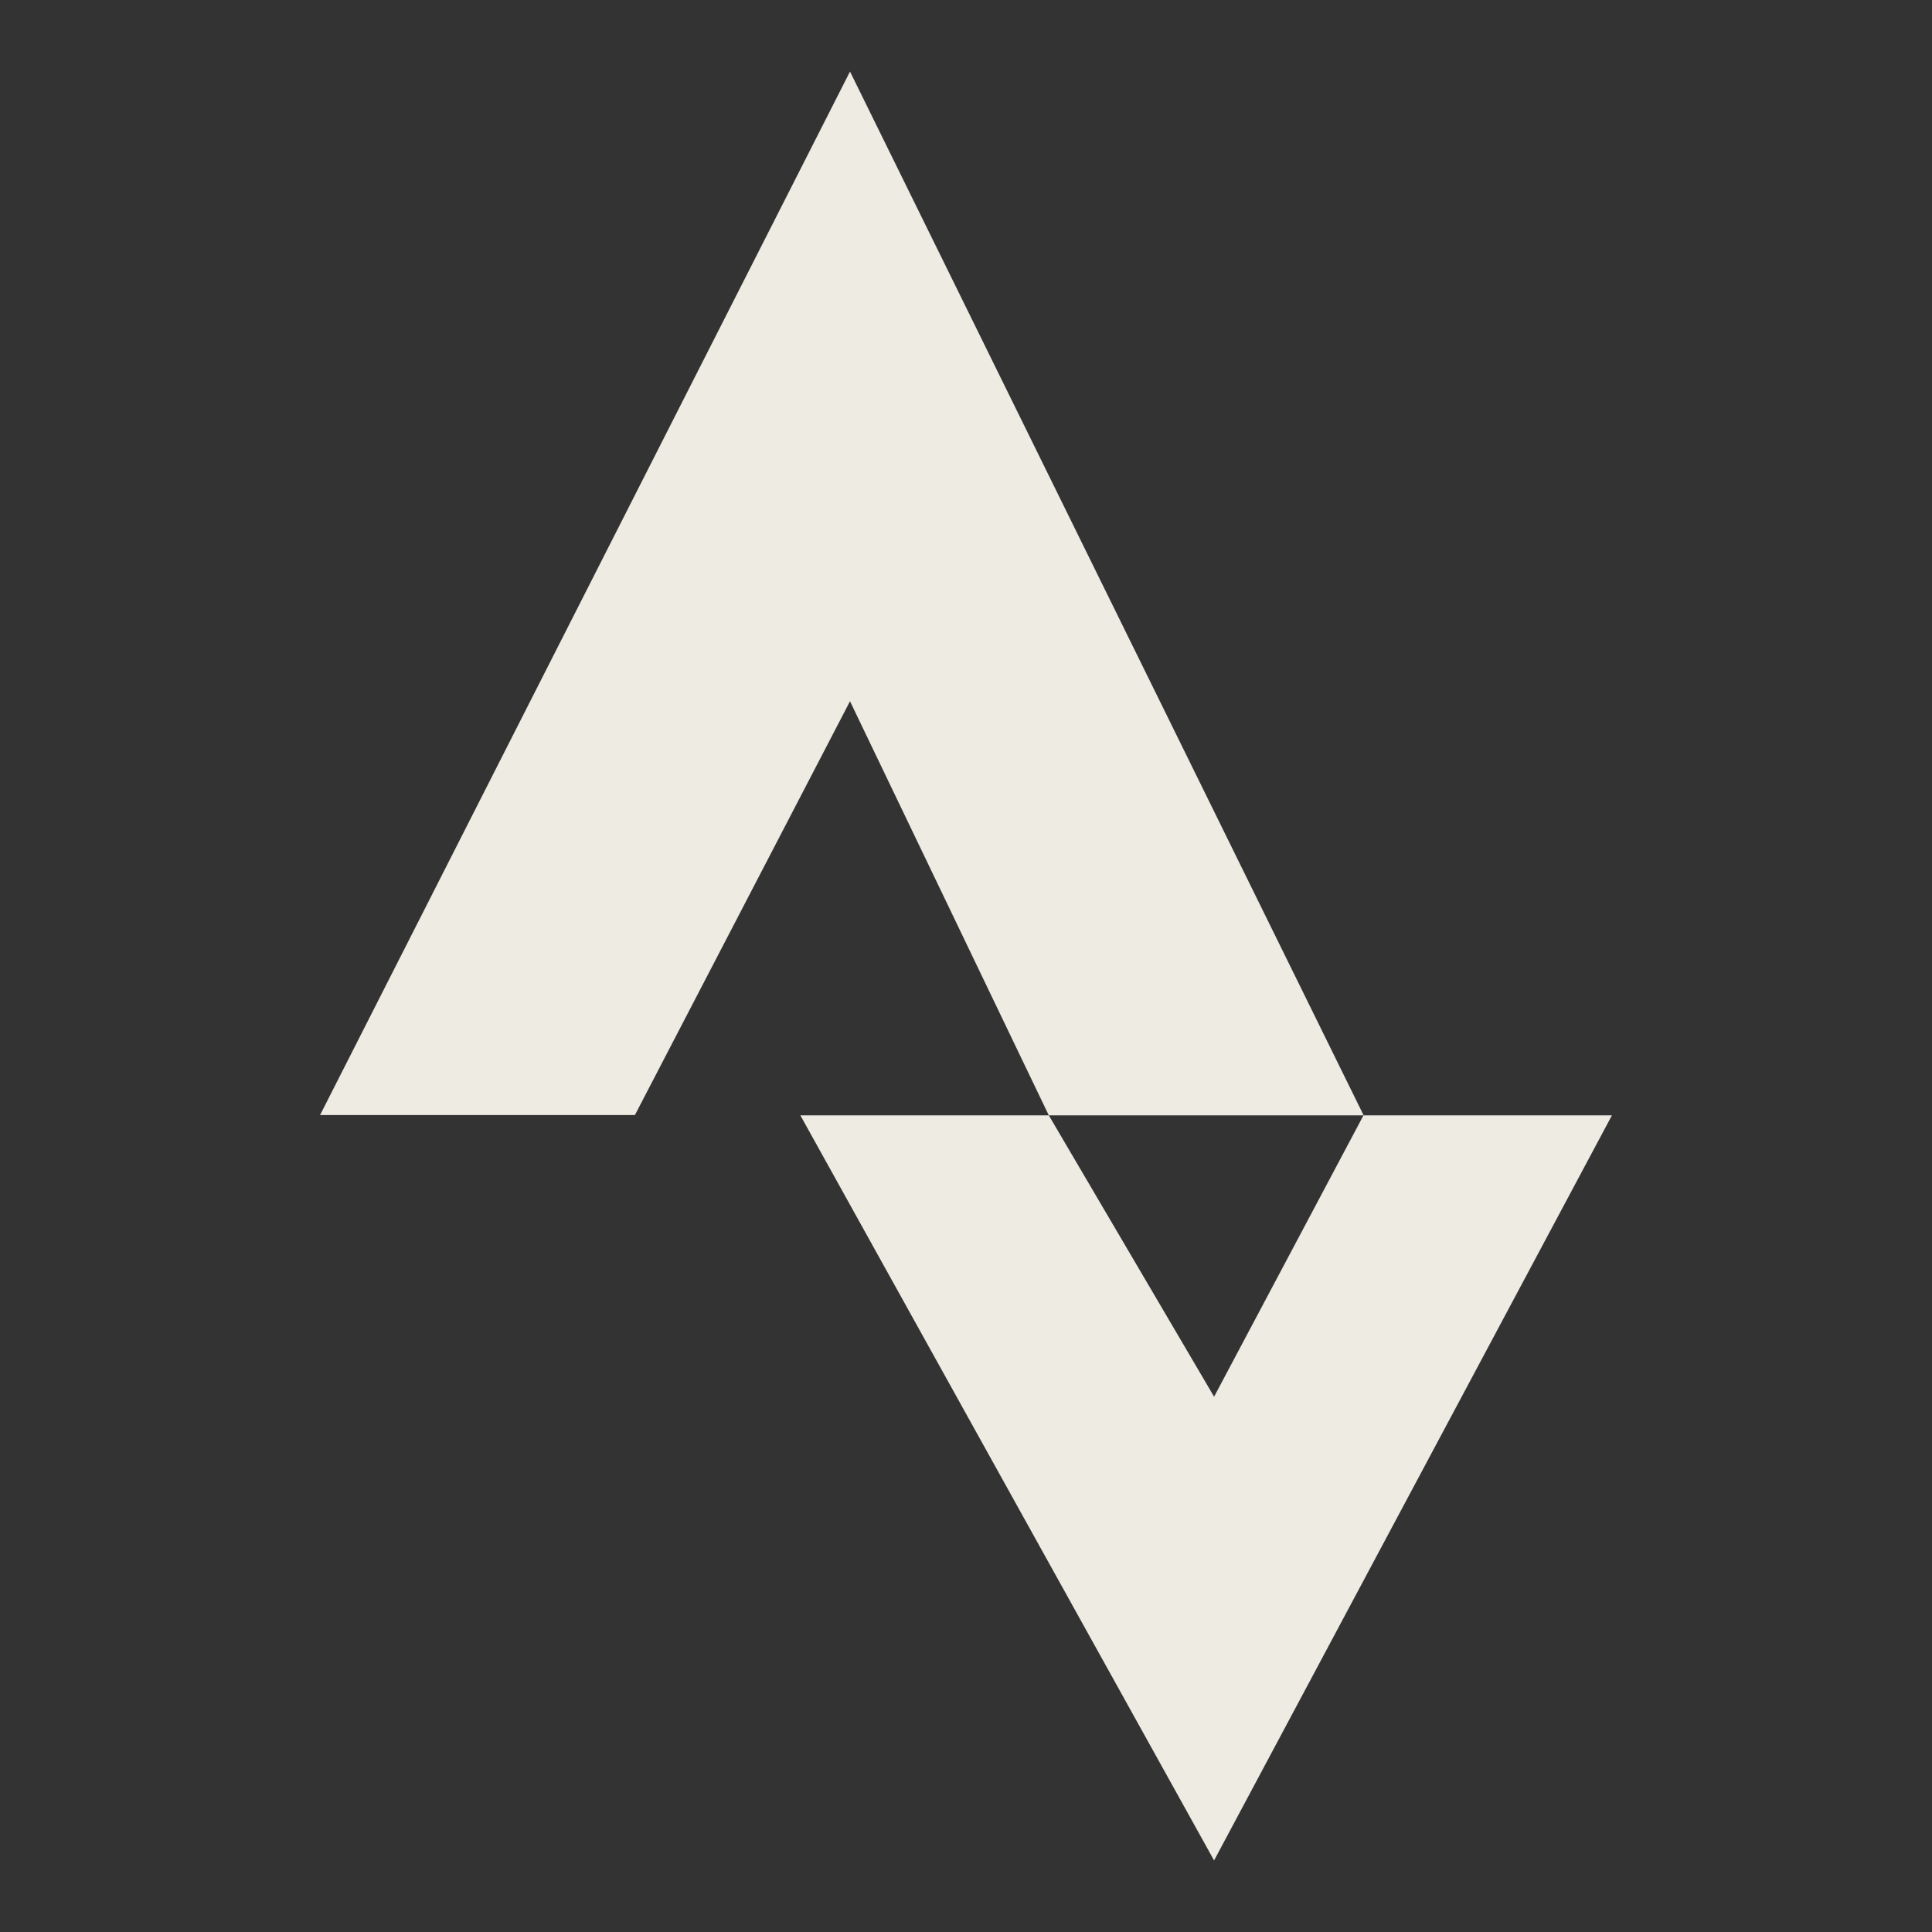 <?xml version="1.0" encoding="UTF-8"?>
<svg xmlns="http://www.w3.org/2000/svg" id="Ebene_1" version="1.1" viewBox="0 0 27 27">
  <rect x="0" y="0" width="27" height="27" fill="#333333" stroke="none"/>
  <path id="Pfad_19" d="M11.185,15.587l5.782,10.413,5.56-10.413h-3.472l-2.088,3.932-2.31-3.932h-3.472Z" fill="#edebe2" fill-rule="evenodd"></path>
  <path id="Pfad_20" d="M8.873,15.583h0ZM11.879,1l-7.406,14.583h4.4l3.006-5.783,2.778,5.787h4.4L11.879,1Z" fill="#edebe2"></path>
</svg>
